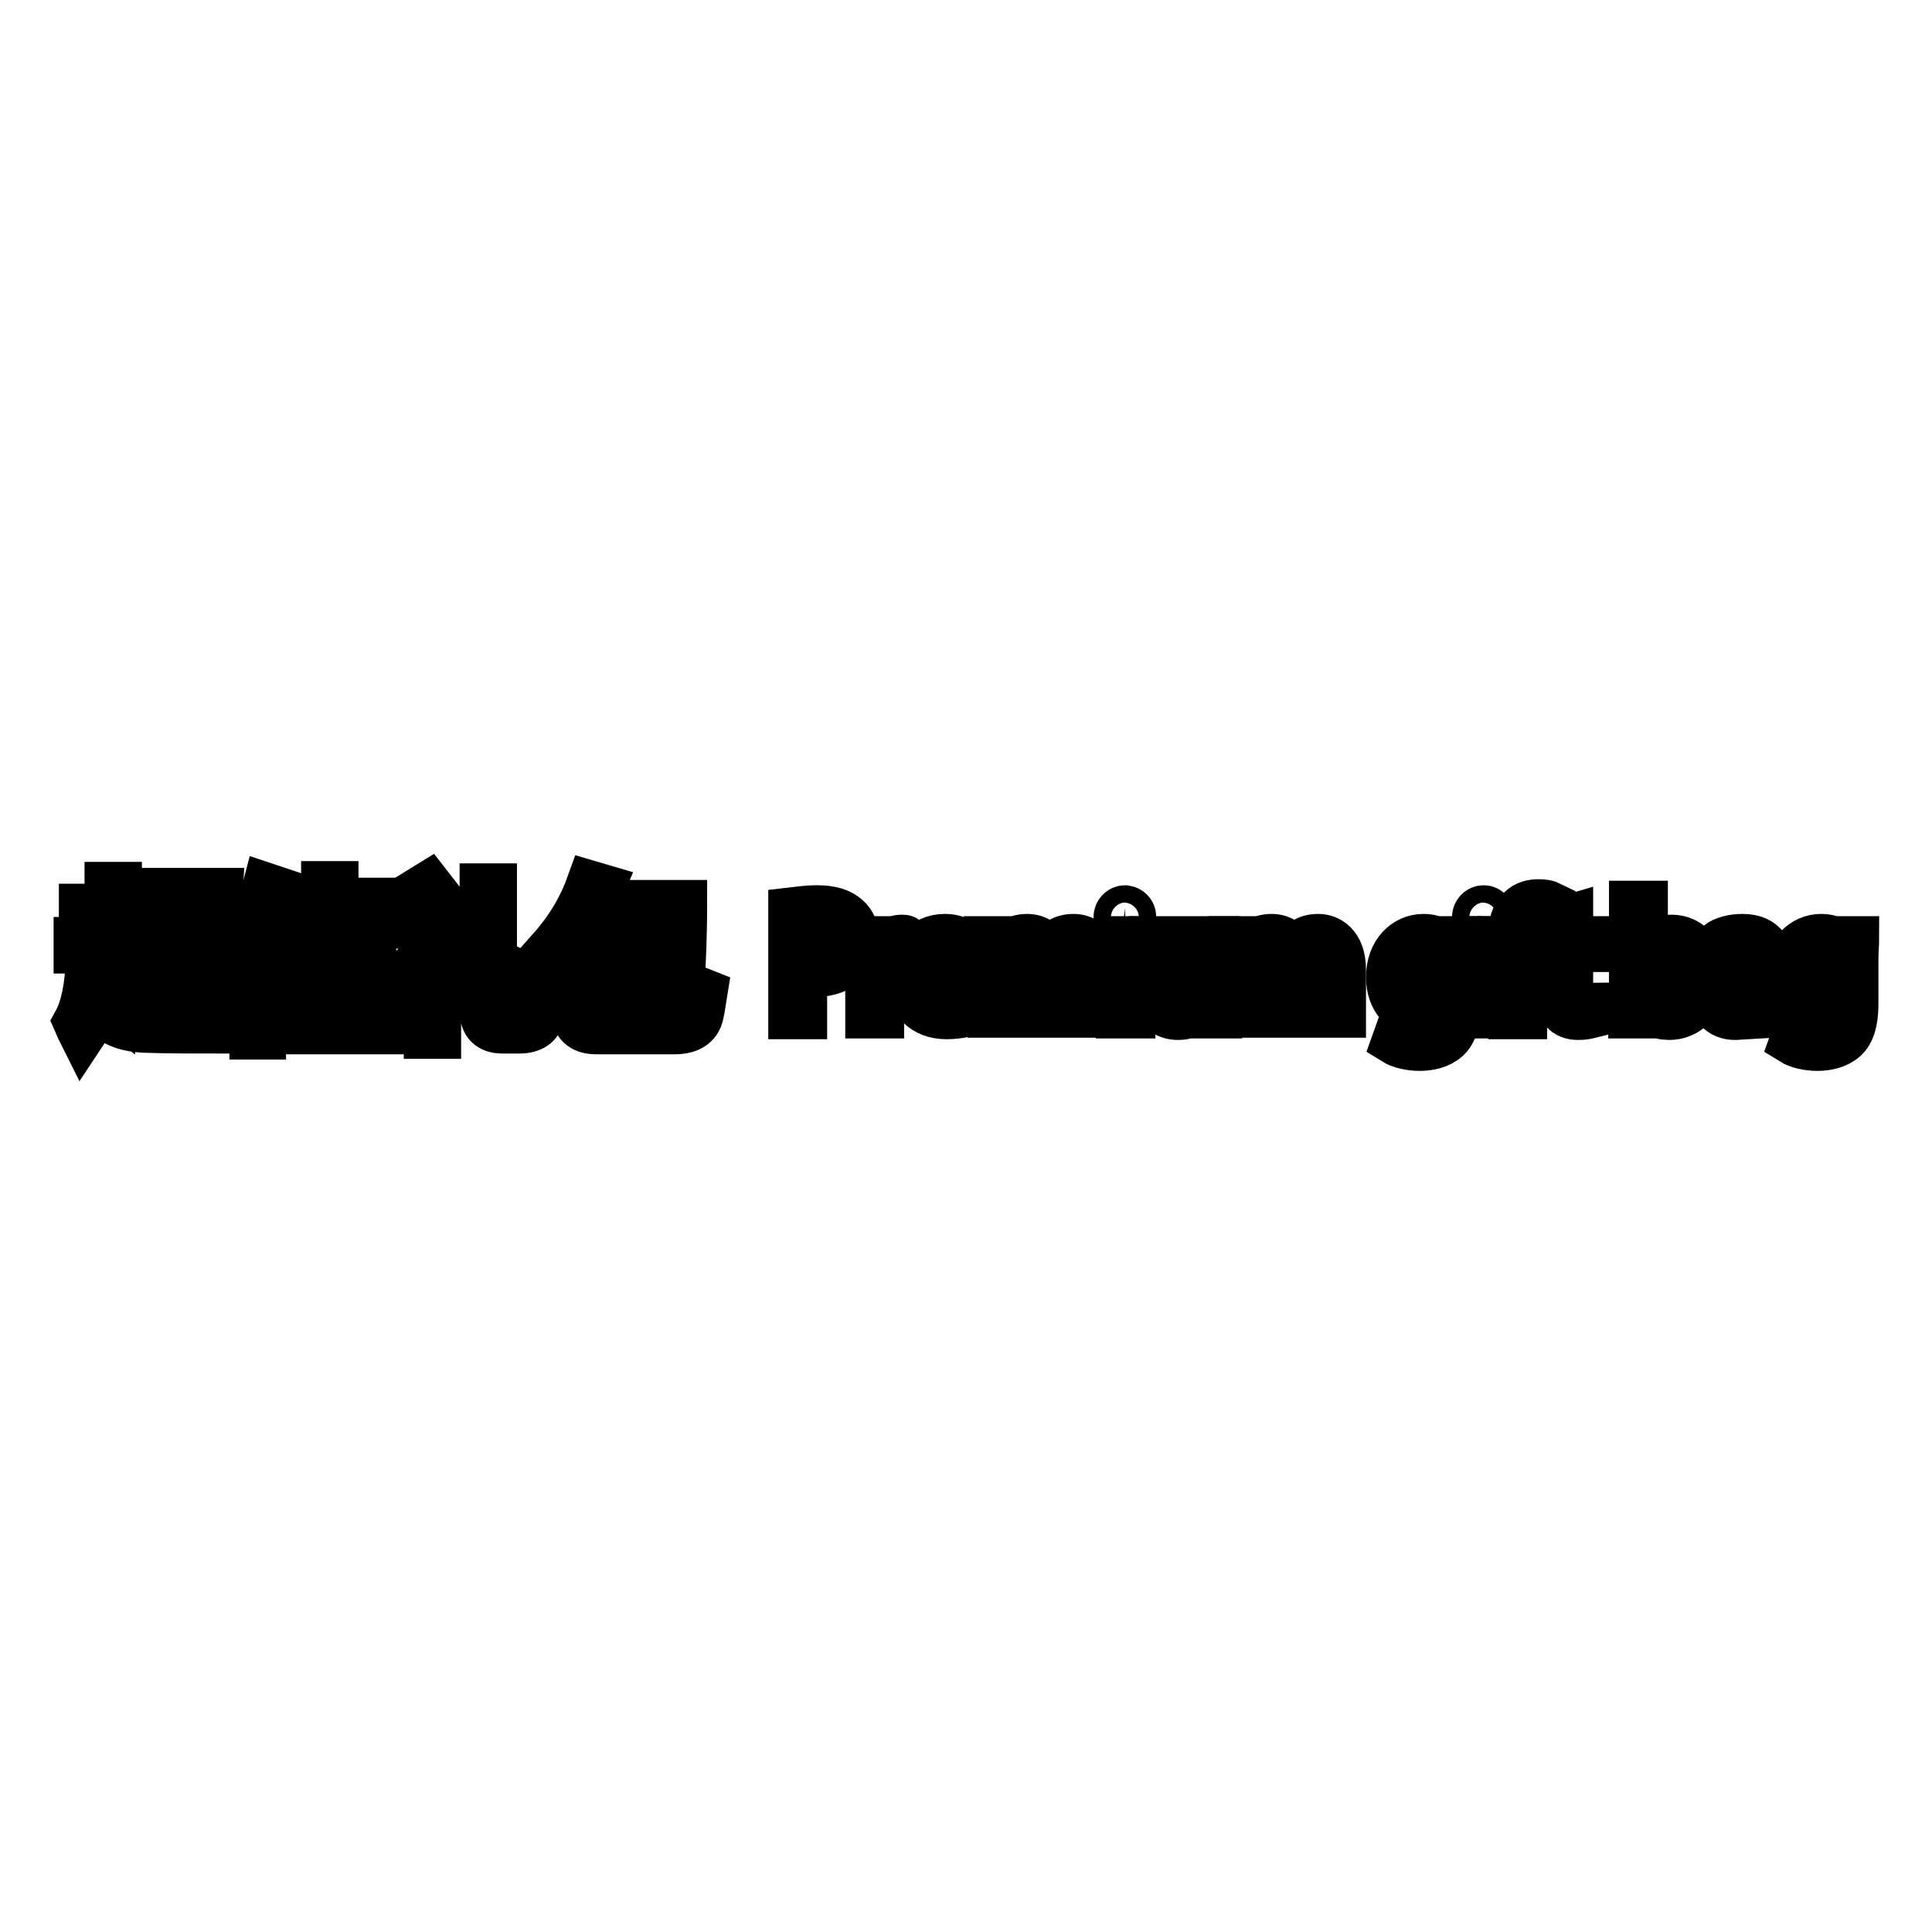 <?xml version="1.0" encoding="utf-8"?>
<!-- Svg Vector Icons : http://www.onlinewebfonts.com/icon -->
<!DOCTYPE svg PUBLIC "-//W3C//DTD SVG 1.1//EN" "http://www.w3.org/Graphics/SVG/1.1/DTD/svg11.dtd">
<svg version="1.1" xmlns="http://www.w3.org/2000/svg" xmlns:xlink="http://www.w3.org/1999/xlink" x="0px" y="0px" viewBox="0 0 256 256" enable-background="new 0 0 256 256" xml:space="preserve">
<g><g><path stroke-width="6" fill-opacity="0" stroke="#000000"  d="M10,135.4c1-1.8,1.6-4.6,1.7-8.2l1.5,0.1c0,1.3-0.1,2.6-0.3,3.7c0.5,1.1,1.1,1.9,2,2.6V126h-4.8v-1.5h4.1v-2.9h-3.4v-1.5h3.4v-2.9h1.6v2.9h3.1v1.5h-3.1v2.9h3.3v1.5h-2.7v3.2h2.9v1.5h-2.9v3.8c1,0.4,2.1,0.6,3.4,0.6c2.6,0,6.1,0,10.6-0.1c-0.2,0.6-0.4,1.2-0.6,1.6c-4.1,0-7.6,0-10.5-0.1c-3.3-0.1-5.5-1.3-6.7-3.6c-0.4,1.8-0.9,3.2-1.7,4.4C10.6,136.7,10.3,136.1,10,135.4z M19.4,119.4V118h9.8c-0.1,1.9-0.2,3.4-0.3,4.7c-0.1,1.6-1,2.4-2.4,2.4c-0.7,0-1.6,0-2.6-0.1c-0.1-0.5-0.2-1.1-0.3-1.6c1,0.2,1.9,0.2,2.6,0.2c0.8,0,1.2-0.4,1.3-1.3c0.1-0.8,0.2-1.8,0.2-3h-3.9c-0.1,3.1-1.3,5.3-3.5,6.5c-0.3-0.4-0.6-0.9-1-1.3c1.9-1,2.9-2.8,2.9-5.2L19.4,119.4L19.4,119.4z M20.4,126.5H29v7.3h-1.5V133h-5.5v1h-1.5V126.5z M27.5,127.9h-5.5v3.7h5.5V127.9z"/><path stroke-width="6" fill-opacity="0" stroke="#000000"  d="M30.9,127.2c1.8-2.7,3.3-6,4.3-9.9l1.5,0.5c-0.6,1.8-1.1,3.4-1.8,5v14.6h-1.5v-11.4c-0.6,1.1-1.2,2.1-1.9,3.1C31.3,128.3,31.1,127.7,30.9,127.2z M36,135.3h2.1v-12.7h4.8v-1.9h-5.9v-1.4h5.9v-2.2h1.6v2.2h6.5v1.4h-6.5v1.9h5v12.7h2v1.4H36L36,135.3L36,135.3z M47.9,123.9h-8.3v1.9h8.3V123.9L47.9,123.9z M39.6,128.9h8.3v-1.9h-8.3V128.9z M39.6,132.1h8.3v-1.9h-8.3V132.1z M39.6,135.3h8.3v-1.9h-8.3V135.3z"/><path stroke-width="6" fill-opacity="0" stroke="#000000"  d="M52.7,122.7v-1.5h8.2v1.5c-0.8,1.4-1.8,2.8-2.8,4.1v10.5h-1.6v-8.8c-1.2,1.2-2.5,2.4-3.9,3.4c-0.2-0.8-0.4-1.4-0.5-1.8c3.1-2.2,5.5-4.7,7.1-7.5L52.7,122.7L52.7,122.7z M55.5,117.9l1.3-0.8c0.7,0.9,1.4,1.8,2.1,2.7l-1.3,0.9C56.9,119.7,56.2,118.8,55.5,117.9z M58.4,127.8l0.9-1.1c1.2,0.8,2.4,1.7,3.6,2.7l-1,1.3C60.8,129.6,59.6,128.7,58.4,127.8z M63.9,117.4h1.6v16.4c0,0.9,0.5,1.3,1.4,1.3h1.7c1,0,1.6-0.5,1.7-1.4c0.1-1,0.2-2.2,0.3-3.9c0.6,0.3,1.2,0.5,1.7,0.6c-0.2,2-0.3,3.3-0.5,4.1c-0.2,1.4-1.3,2.1-3,2.1h-2.2c-1.8,0-2.7-0.9-2.7-2.7L63.9,117.4L63.9,117.4z"/><path stroke-width="6" fill-opacity="0" stroke="#000000"  d="M78.1,117l1.7,0.5c-0.3,0.7-0.6,1.4-0.9,2.1h11.8c0,4.9-0.2,8.3-0.3,10.1c-0.2,2.3-1.3,3.4-3.4,3.4c-0.6,0-1.5,0-2.9-0.1c-0.1-0.5-0.2-1.1-0.3-1.7c1.1,0.1,2.1,0.2,3,0.2c1.3,0,1.9-0.6,2-2c0.1-1.7,0.2-4.6,0.3-8.4H78.1c-0.5,0.9-1,1.7-1.5,2.5h8.5v6h-7.4v3.9c0,1.1,0.6,1.6,1.7,1.6h9.6c1.3,0,2-0.4,2.3-1.3c0.2-0.7,0.4-1.8,0.5-3c0.6,0.2,1.1,0.4,1.6,0.6c-0.2,1.2-0.3,2.2-0.5,3c-0.3,1.5-1.5,2.3-3.5,2.3H79c-2,0-3-1-3-2.9v-9.3c-0.7,0.9-1.4,1.8-2.1,2.6c-0.3-0.6-0.6-1-1-1.4C75.3,123,77,120.1,78.1,117z M83.5,125h-5.8v3.2h5.8V125z"/><path stroke-width="6" fill-opacity="0" stroke="#000000"  d="M104.8,120.6c0.9-0.1,2-0.3,3.5-0.3c1.8,0,3.1,0.4,4,1.2c0.8,0.7,1.2,1.7,1.2,3c0,1.3-0.4,2.3-1.1,3c-1,1-2.6,1.6-4.3,1.6c-0.6,0-1.1,0-1.5-0.1v5.7h-1.8V120.6L104.8,120.6z M106.6,127.4c0.4,0.1,0.9,0.1,1.5,0.1c2.2,0,3.5-1.1,3.5-3c0-1.9-1.3-2.8-3.3-2.8c-0.8,0-1.4,0.1-1.7,0.1L106.6,127.4L106.6,127.4z"/><path stroke-width="6" fill-opacity="0" stroke="#000000"  d="M115,127.6c0-1.2,0-2.2-0.1-3.2h1.6l0.1,2h0.1c0.5-1.4,1.6-2.2,2.8-2.2c0.2,0,0.4,0,0.5,0.1v1.7c-0.2,0-0.4-0.1-0.6-0.1c-1.3,0-2.2,1-2.5,2.4c0,0.2-0.1,0.6-0.1,0.9v5.4h-1.8L115,127.6L115,127.6z"/><path stroke-width="6" fill-opacity="0" stroke="#000000"  d="M122.2,129.8c0,2.5,1.6,3.5,3.5,3.5c1.3,0,2.1-0.2,2.8-0.5l0.3,1.3c-0.7,0.3-1.8,0.6-3.4,0.6c-3.1,0-5-2-5-5.1c0-3.1,1.8-5.5,4.8-5.5c3.3,0,4.2,2.9,4.2,4.8c0,0.4,0,0.7-0.1,0.9H122.2z M127.6,128.5c0-1.2-0.5-3-2.6-3c-1.9,0-2.7,1.7-2.8,3H127.6z"/><path stroke-width="6" fill-opacity="0" stroke="#000000"  d="M131.2,127.1c0-1.1,0-1.9-0.1-2.7h1.6l0.1,1.6h0.1c0.6-1,1.5-1.9,3.2-1.9c1.4,0,2.4,0.8,2.9,2h0c0.3-0.6,0.7-1,1.1-1.3c0.6-0.5,1.3-0.7,2.2-0.7c1.3,0,3.3,0.9,3.3,4.4v6h-1.8v-5.8c0-2-0.7-3.1-2.2-3.1c-1.1,0-1.9,0.8-2.2,1.7c-0.1,0.2-0.1,0.6-0.1,0.9v6.3h-1.8v-6.1c0-1.6-0.7-2.8-2.1-2.8c-1.2,0-2,0.9-2.3,1.9c-0.1,0.3-0.1,0.6-0.1,0.9v6.1h-1.8V127.1L131.2,127.1z"/><path stroke-width="6" fill-opacity="0" stroke="#000000"  d="M150.2,121.5c0,0.6-0.4,1.1-1.2,1.1c-0.7,0-1.1-0.5-1.1-1.1c0-0.6,0.5-1.2,1.2-1.2C149.8,120.4,150.2,120.9,150.2,121.5z M148.2,134.6v-10.2h1.9v10.2H148.2z"/><path stroke-width="6" fill-opacity="0" stroke="#000000"  d="M161.1,131.8c0,1.1,0,2,0.1,2.8h-1.6l-0.1-1.7h0c-0.5,0.8-1.6,1.9-3.4,1.9c-1.6,0-3.5-0.9-3.5-4.5v-5.9h1.9v5.6c0,1.9,0.6,3.2,2.3,3.2c1.2,0,2.1-0.9,2.4-1.7c0.1-0.3,0.2-0.6,0.2-0.9v-6.2h1.9V131.8L161.1,131.8z"/><path stroke-width="6" fill-opacity="0" stroke="#000000"  d="M163.6,127.1c0-1.1,0-1.9-0.1-2.7h1.6l0.1,1.6h0.1c0.6-1,1.5-1.9,3.2-1.9c1.4,0,2.4,0.8,2.9,2h0c0.3-0.6,0.7-1,1.1-1.3c0.6-0.5,1.3-0.7,2.2-0.7c1.3,0,3.3,0.9,3.3,4.4v6h-1.8v-5.8c0-2-0.7-3.1-2.2-3.1c-1.1,0-1.9,0.8-2.2,1.7c-0.1,0.2-0.1,0.6-0.1,0.9v6.3H170v-6.1c0-1.6-0.7-2.8-2.1-2.8c-1.2,0-2,0.9-2.3,1.9c-0.1,0.3-0.1,0.6-0.1,0.9v6.1h-1.8V127.1L163.6,127.1z"/><path stroke-width="6" fill-opacity="0" stroke="#000000"  d="M193.3,124.4c0,0.7-0.1,1.6-0.1,2.8v5.9c0,2.3-0.5,3.8-1.4,4.6c-1,0.9-2.4,1.2-3.7,1.2c-1.2,0-2.6-0.3-3.4-0.8l0.5-1.4c0.7,0.4,1.7,0.8,3,0.8c1.9,0,3.3-1,3.3-3.5v-1.2h0c-0.6,0.9-1.7,1.7-3.2,1.7c-2.5,0-4.3-2.1-4.3-5c0-3.4,2.2-5.4,4.6-5.4c1.8,0,2.7,0.9,3.2,1.8h0l0.1-1.5H193.3L193.3,124.4z M191.4,128.4c0-0.3,0-0.6-0.1-0.8c-0.3-1.1-1.2-2-2.6-2c-1.8,0-3,1.5-3,3.9c0,2,1,3.7,3,3.7c1.1,0,2.2-0.7,2.6-1.9c0.1-0.3,0.1-0.7,0.1-1V128.4L191.4,128.4z"/><path stroke-width="6" fill-opacity="0" stroke="#000000"  d="M197.7,121.5c0,0.6-0.4,1.1-1.2,1.1c-0.7,0-1.1-0.5-1.1-1.1c0-0.6,0.5-1.2,1.2-1.2S197.7,120.9,197.7,121.5z M195.6,134.6v-10.2h1.9v10.2H195.6z"/><path stroke-width="6" fill-opacity="0" stroke="#000000"  d="M200.2,134.6v-8.8h-1.4v-1.4h1.4v-0.5c0-1.4,0.3-2.7,1.2-3.5c0.7-0.7,1.6-0.9,2.5-0.9c0.7,0,1.2,0.1,1.6,0.3l-0.2,1.4c-0.3-0.1-0.7-0.2-1.2-0.2c-1.6,0-2,1.4-2,2.9v0.6h2.5v1.4H202v8.8H200.2z"/><path stroke-width="6" fill-opacity="0" stroke="#000000"  d="M208.1,121.5v2.9h2.6v1.4h-2.6v5.5c0,1.3,0.4,2,1.4,2c0.5,0,0.8-0.1,1.1-0.1l0.1,1.4c-0.4,0.1-0.9,0.2-1.6,0.2c-0.9,0-1.6-0.3-2-0.8c-0.5-0.6-0.7-1.4-0.7-2.6v-5.5h-1.6v-1.4h1.6V122L208.1,121.5z"/><path stroke-width="6" fill-opacity="0" stroke="#000000"  d="M216.1,134.6c0-0.7,0.1-1.7,0.1-2.6v-12.3h1.8v6.4h0c0.7-1.1,1.8-1.9,3.5-1.9c2.5,0,4.3,2.1,4.3,5.2c0,3.6-2.3,5.4-4.6,5.4c-1.5,0-2.6-0.6-3.4-1.9h-0.1l-0.1,1.7H216.1z M218,130.5c0,0.2,0,0.5,0.1,0.7c0.4,1.3,1.4,2.2,2.8,2.2c1.9,0,3.1-1.6,3.1-3.9c0-2-1.1-3.8-3-3.8c-1.3,0-2.4,0.9-2.8,2.3c0,0.2-0.1,0.5-0.1,0.7V130.5L218,130.5z"/><path stroke-width="6" fill-opacity="0" stroke="#000000"  d="M233.3,134.6l-0.1-1.3H233c-0.6,0.8-1.7,1.5-3.1,1.5c-2,0-3.1-1.4-3.1-2.9c0-2.5,2.2-3.8,6.1-3.8v-0.2c0-0.8-0.2-2.4-2.3-2.4c-0.9,0-1.9,0.3-2.6,0.7l-0.4-1.2c0.8-0.6,2-0.9,3.3-0.9c3.1,0,3.9,2.1,3.9,4.2v3.8c0,0.9,0,1.7,0.2,2.4L233.3,134.6L233.3,134.6z M233,129.4c-2,0-4.3,0.3-4.3,2.3c0,1.2,0.8,1.8,1.7,1.8c1.3,0,2.2-0.8,2.5-1.7c0.1-0.2,0.1-0.4,0.1-0.6L233,129.4L233,129.4z"/><path stroke-width="6" fill-opacity="0" stroke="#000000"  d="M246,124.4c0,0.7-0.1,1.6-0.1,2.8v5.9c0,2.3-0.5,3.8-1.4,4.6c-1,0.9-2.4,1.2-3.7,1.2c-1.2,0-2.6-0.3-3.4-0.8l0.5-1.4c0.7,0.4,1.7,0.8,3,0.8c1.9,0,3.3-1,3.3-3.5v-1.2h0c-0.6,0.9-1.7,1.7-3.2,1.7c-2.5,0-4.3-2.1-4.3-5c0-3.4,2.2-5.4,4.6-5.4c1.8,0,2.7,0.9,3.2,1.8h0l0.1-1.5H246L246,124.4z M244.1,128.4c0-0.3,0-0.6-0.1-0.8c-0.3-1.1-1.2-2-2.6-2c-1.8,0-3,1.5-3,3.9c0,2,1,3.7,3,3.7c1.1,0,2.2-0.7,2.6-1.9c0.1-0.3,0.1-0.7,0.1-1V128.4L244.1,128.4z"/></g></g>
</svg>